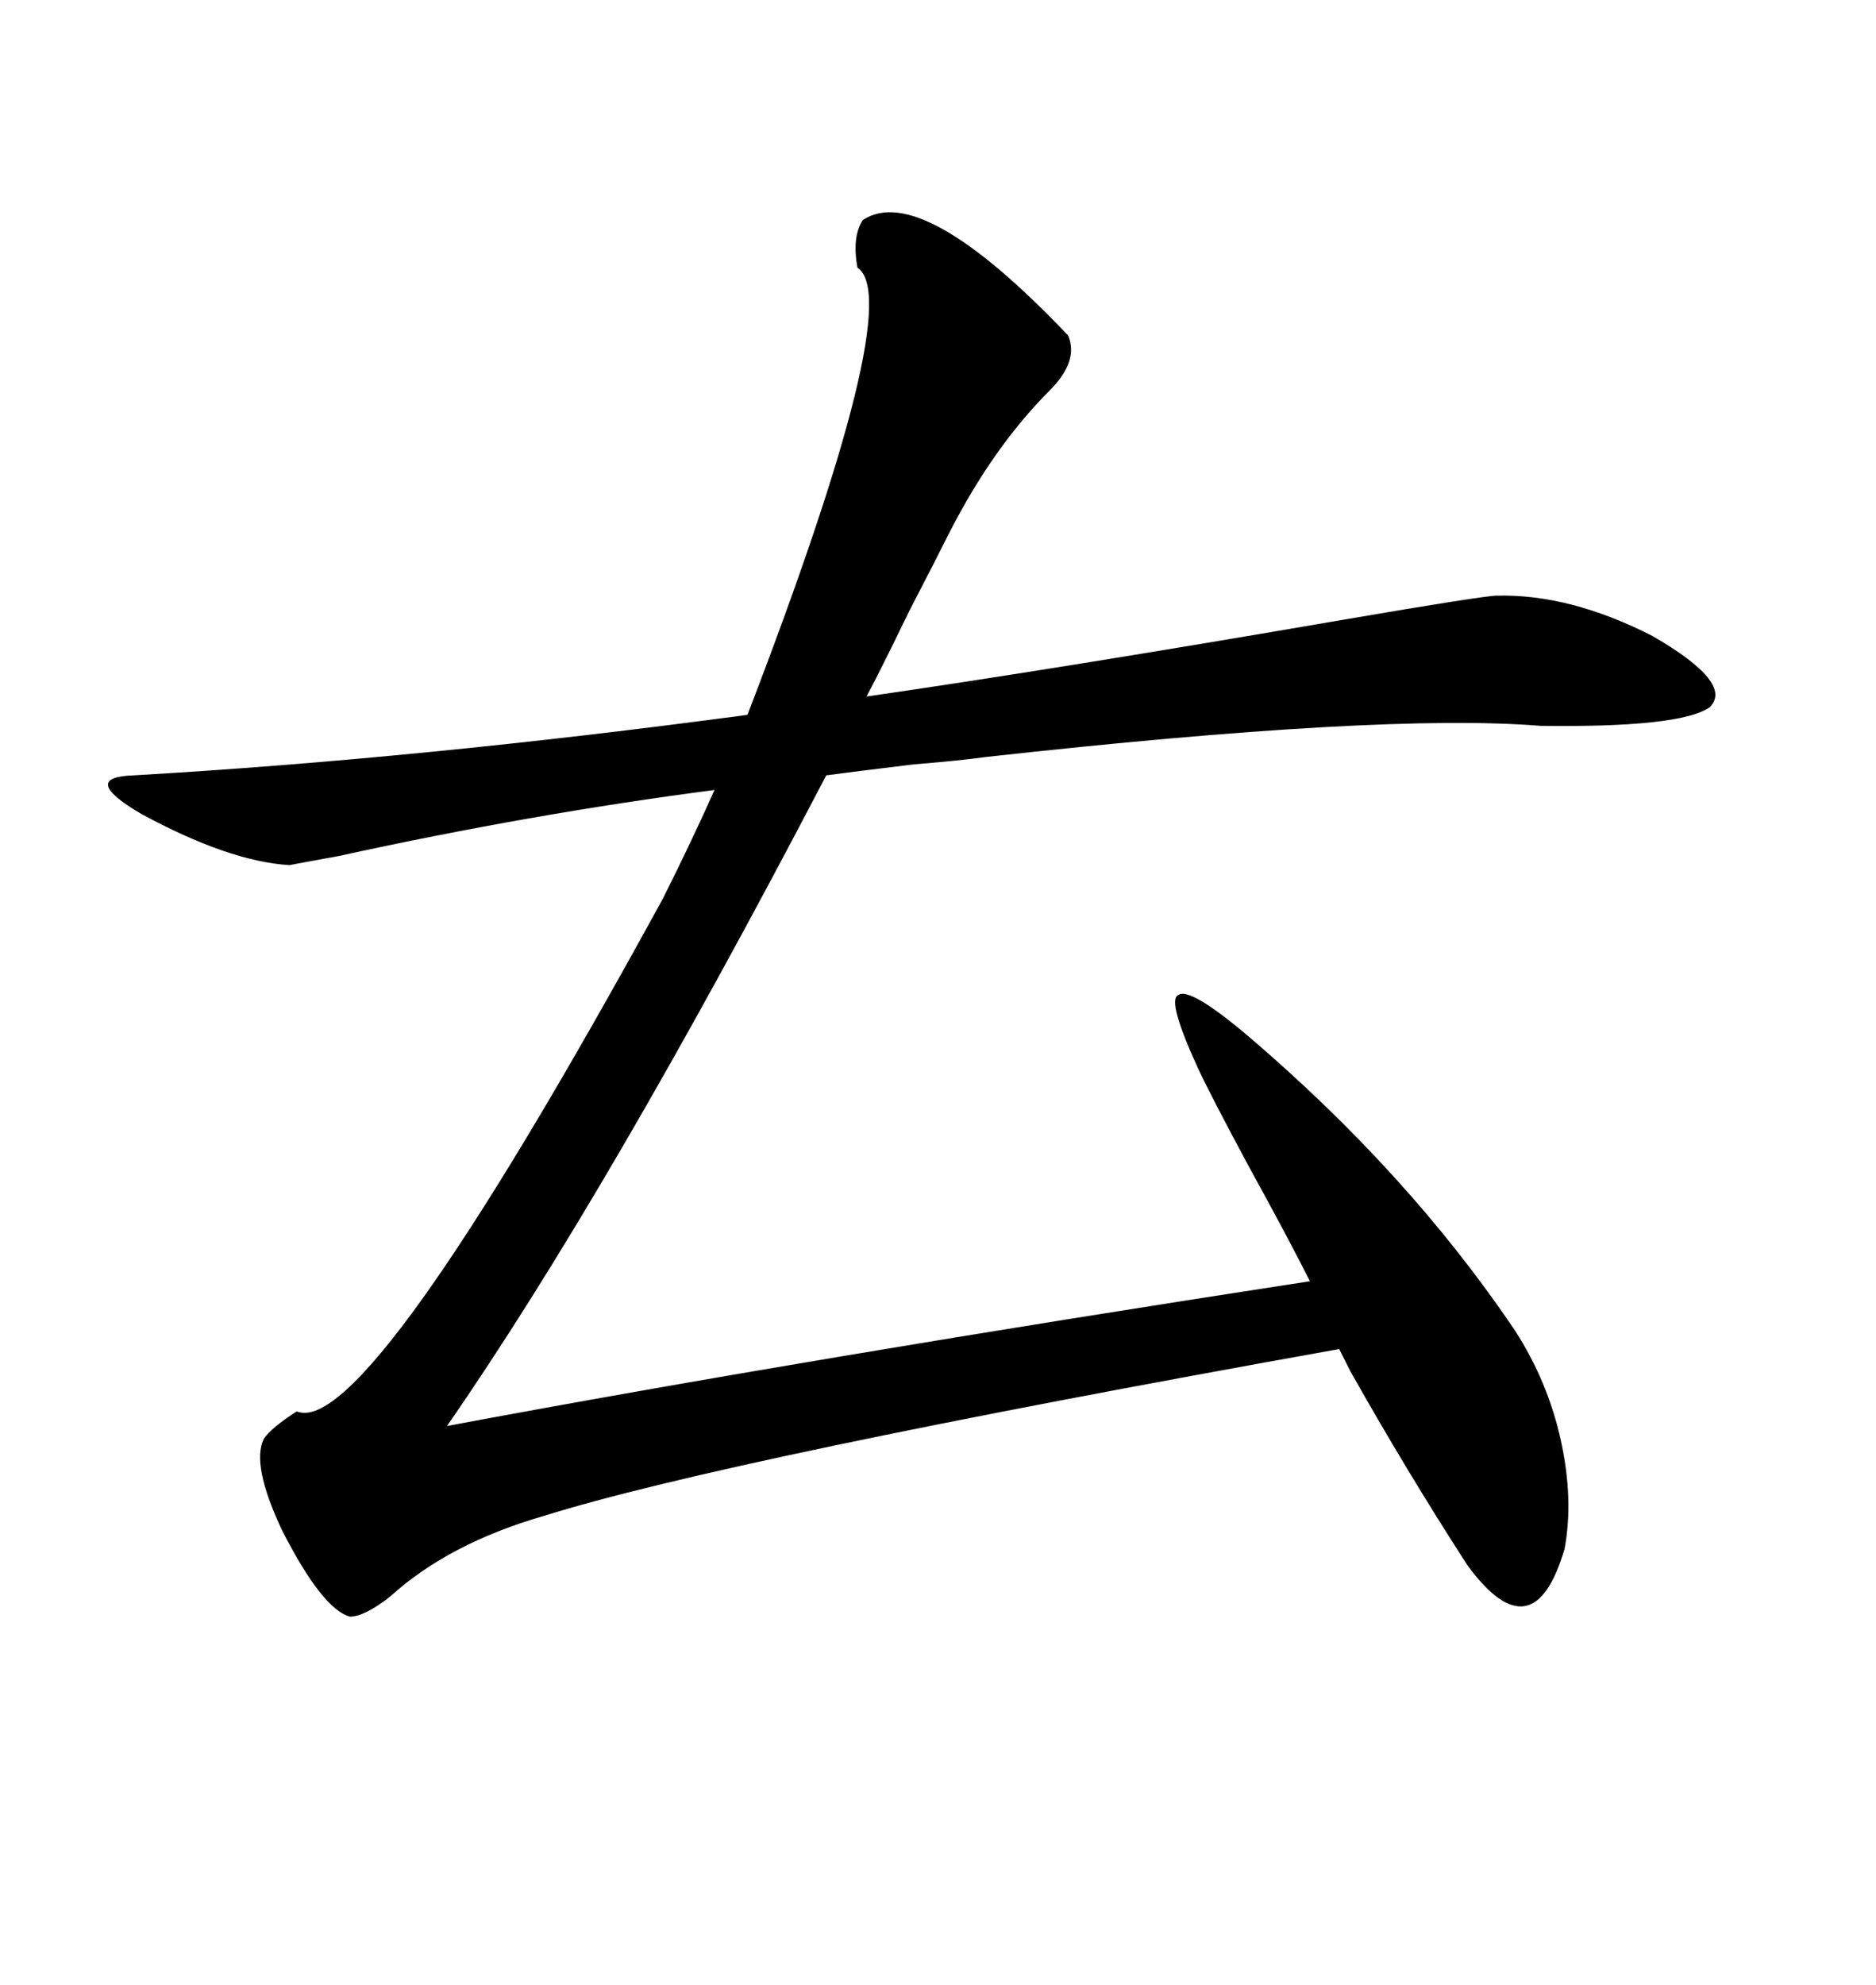 <svg xmlns="http://www.w3.org/2000/svg" xmlns:xlink="http://www.w3.org/1999/xlink" width="300" height="317.285"><path d="M137.99 35.16L137.99 35.16Q147.36 29.00 170.80 53.61L170.80 53.61Q172.56 57.71 167.87 62.40L167.87 62.40Q158.79 71.48 151.76 85.25L151.76 85.25Q149.71 89.36 145.31 97.85L145.31 97.85Q140.92 106.93 138.57 111.33L138.57 111.33Q169.04 106.93 215.04 99.02L215.04 99.02Q237.30 95.21 239.36 95.21L239.36 95.21Q251.07 94.92 264.26 101.66L264.26 101.66Q277.44 109.28 273.34 113.09L273.34 113.09Q268.65 116.31 246.39 116.02L246.39 116.02Q221.19 113.96 157.62 121.00L157.62 121.00Q153.52 121.58 146.19 122.17L146.19 122.17Q136.52 123.34 132.13 123.93L132.13 123.93Q97.27 190.72 71.48 227.93L71.48 227.93Q129.49 217.09 209.47 204.79L209.47 204.79Q206.25 198.34 199.80 186.62L199.80 186.62Q193.65 175.20 191.60 170.80L191.60 170.80Q186.62 159.96 188.38 159.08L188.38 159.08Q190.14 157.62 199.51 165.53L199.51 165.53Q225.29 187.50 242.29 212.70L242.29 212.70Q247.56 220.90 249.61 230.27L249.61 230.27Q251.66 239.65 250.20 247.56L250.20 247.56Q245.21 264.55 234.67 250.20L234.67 250.20Q225 235.25 215.92 219.14L215.92 219.14Q214.75 216.80 214.16 215.63L214.16 215.63Q116.02 233.20 87.01 242.29L87.01 242.29Q71.78 246.68 62.40 255.18L62.40 255.18Q58.30 258.40 55.96 258.40L55.96 258.40Q51.56 257.23 45.12 244.63L45.12 244.63Q40.14 234.08 42.19 229.98L42.19 229.98Q43.36 228.22 47.46 225.59L47.46 225.59Q58.59 230.27 106.05 143.55L106.05 143.55Q110.74 134.18 114.26 126.27L114.26 126.27Q84.96 130.08 54.20 136.82L54.20 136.82Q47.75 137.99 46.29 138.28L46.29 138.28Q36.62 137.70 22.56 130.08L22.56 130.08Q12.60 124.22 21.39 123.93L21.39 123.93Q67.09 121.29 119.53 114.26L119.53 114.26Q145.02 48.05 137.11 42.77L137.11 42.77Q136.23 37.79 137.99 35.16Z"/></svg>
